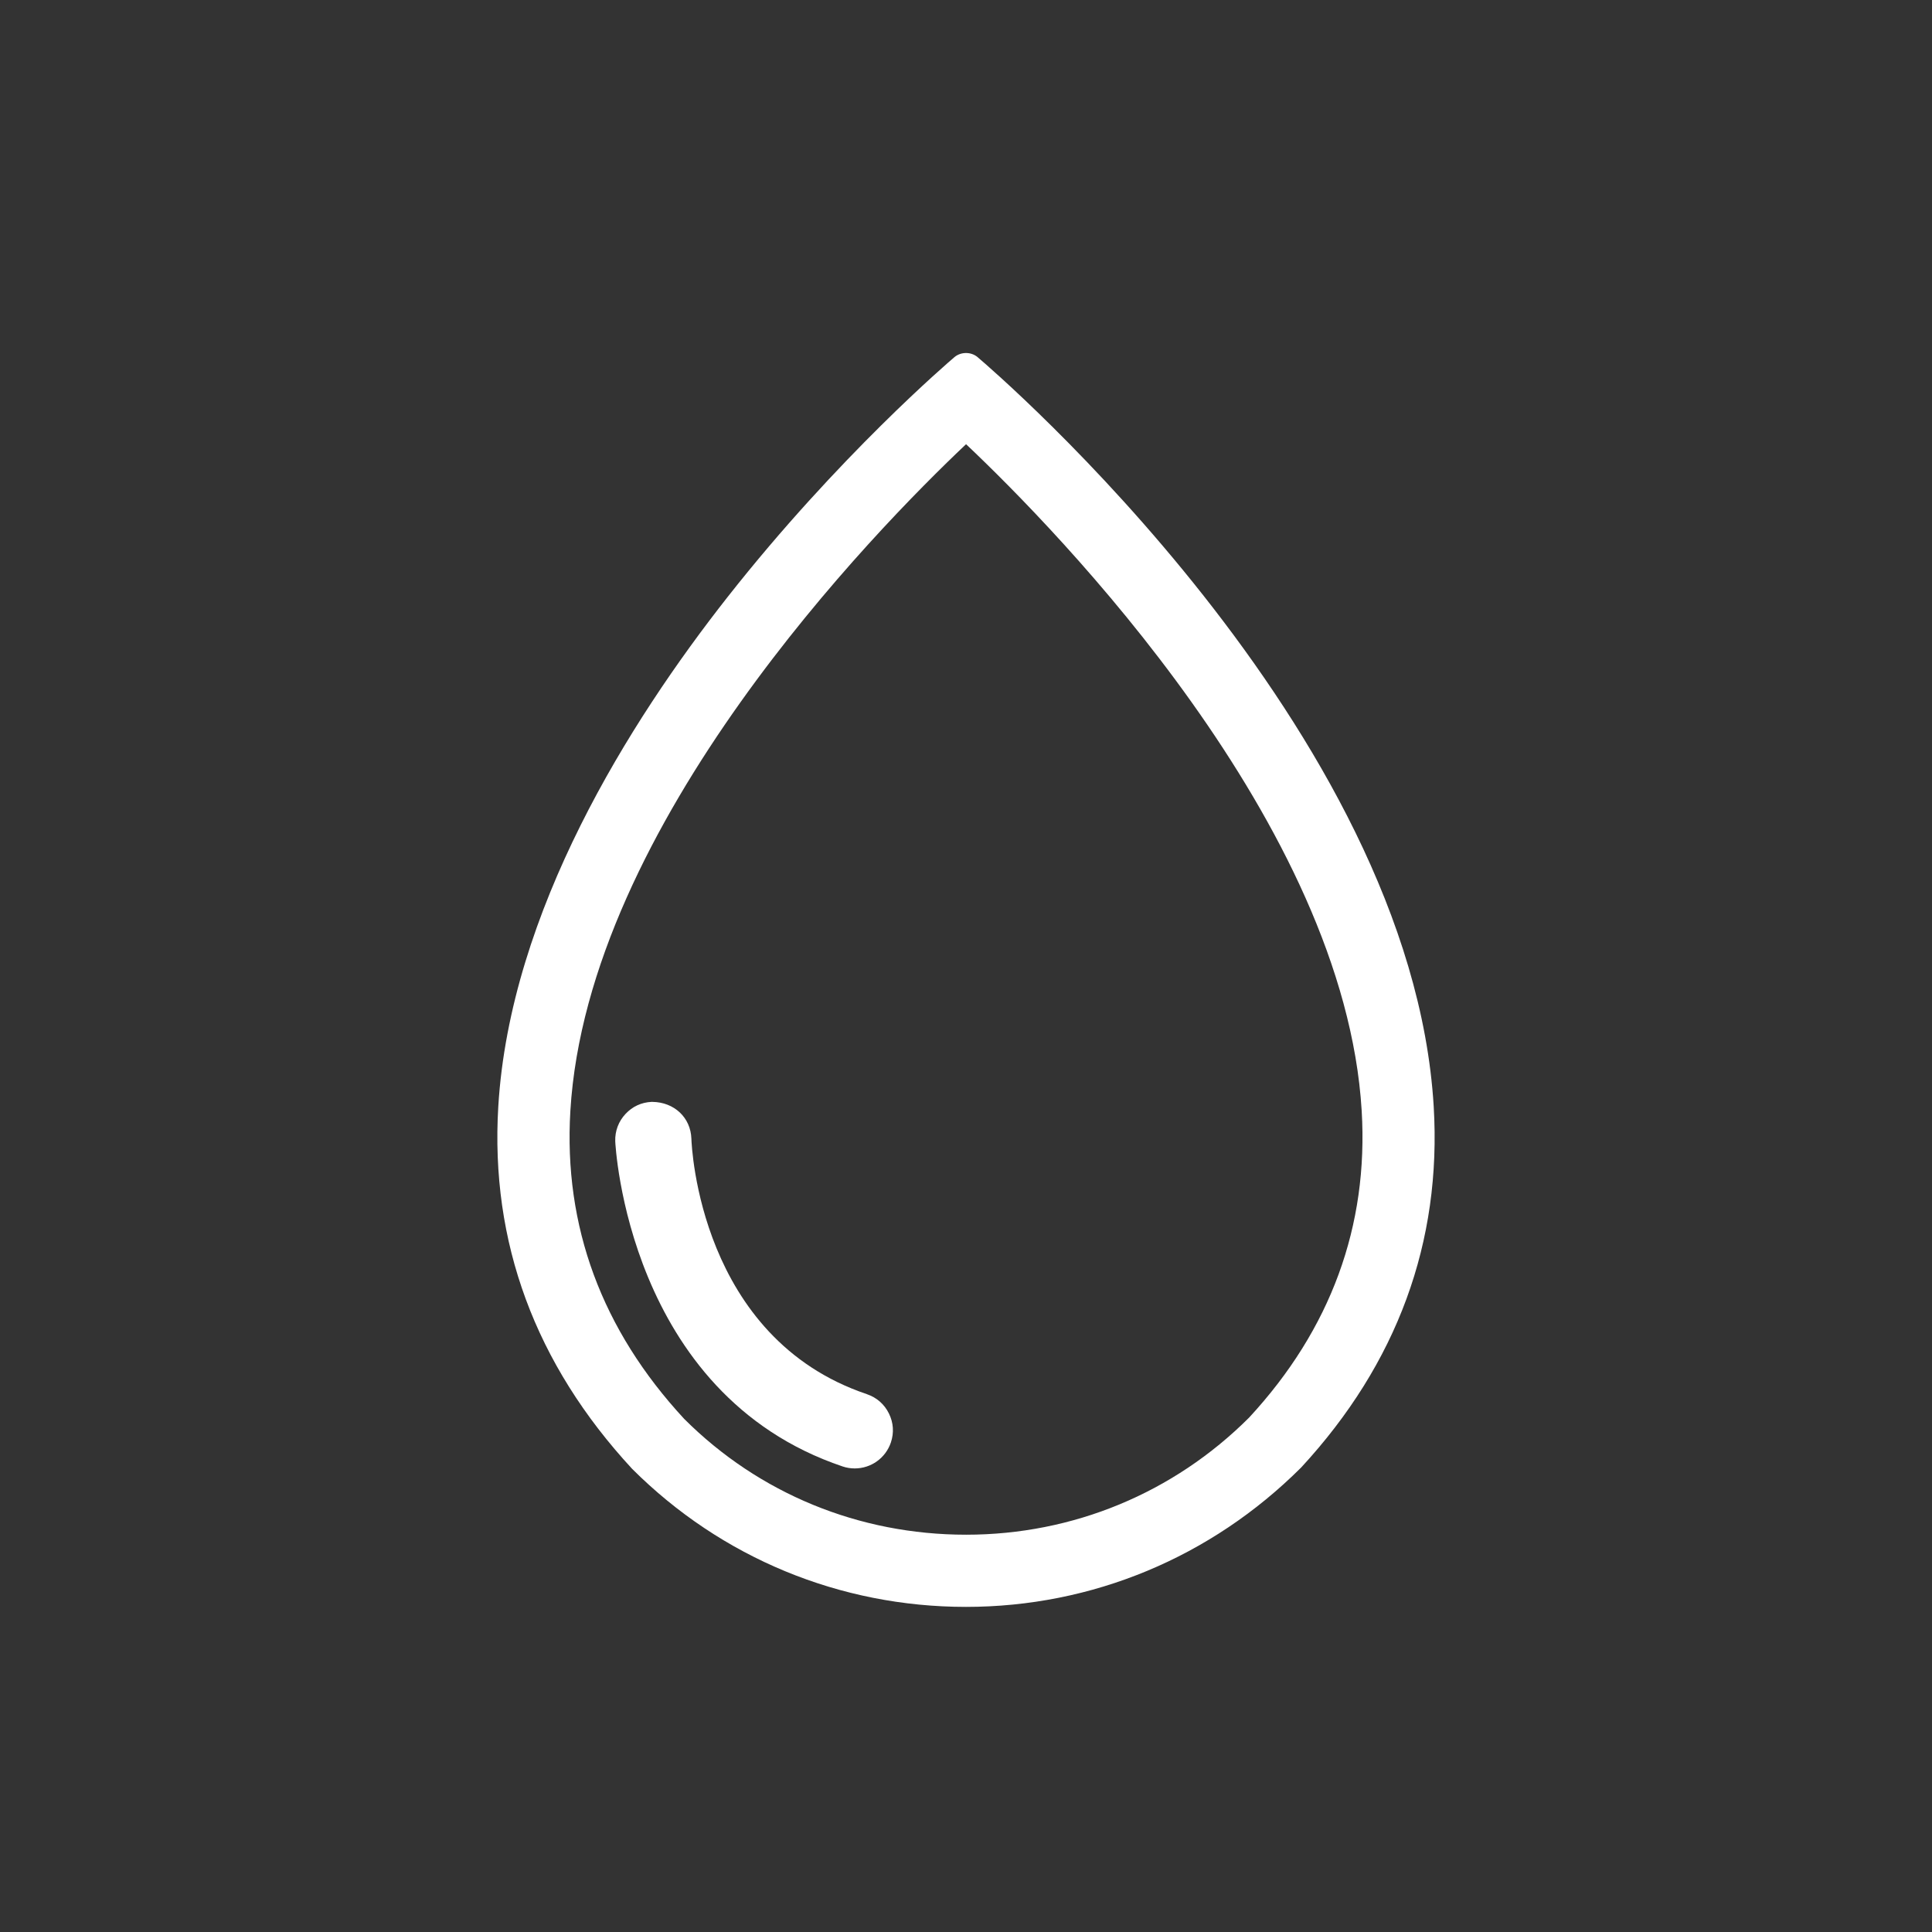<svg viewBox="0 0 360 360" xmlns="http://www.w3.org/2000/svg" data-name="Layer 1" id="Layer_1">
  <rect x="0" y="0" width="360" height="360" fill="#333333" stroke="none"/>
  <defs>
    <style>
      .cls-1 {
        fill: #fff;
      }
    </style>
  </defs>
  <path d="M267.15,206.17h0c-4.21-70.27-81.7-136.83-85-139.63-1.21-1.02-3.11-1.01-4.31,.01-.87,.74-21.63,18.46-42.27,44.7-18.29,23.26-40.54,58.61-42.72,94.92-1.52,25.27,6.87,47.99,24.94,67.53,16.62,16.59,38.72,25.72,62.21,25.72s45.67-9.22,62.46-25.98c17.89-19.37,26.2-42,24.69-67.27Zm-87.15,79.8c-19.94,0-38.59-7.67-52.51-21.58-15.36-16.59-22.5-35.9-21.21-57.4,3.19-53.42,56.68-108.1,73.73-124.22,17.04,16.11,70.51,70.76,73.72,124.2,1.29,21.49-5.77,40.73-20.97,57.17-14.09,14.08-32.83,21.83-52.75,21.83Z" class="cls-1"></path>
  <path d="M161.53,259.78h0c-31.13-10.48-32.65-46.09-32.7-47.6-.13-3.92-3.18-6.81-7.27-6.86h-.16c-1.88,.09-3.56,.86-4.84,2.24-1.3,1.38-1.98,3.19-1.92,5.09,.02,.47,2.24,47.08,42.36,60.6,.73,.25,1.5,.37,2.27,.37,3.05,0,5.75-1.94,6.73-4.83,.61-1.82,.49-3.69-.37-5.42-.85-1.72-2.27-2.96-4.09-3.58Z" class="cls-1"></path>
</svg>